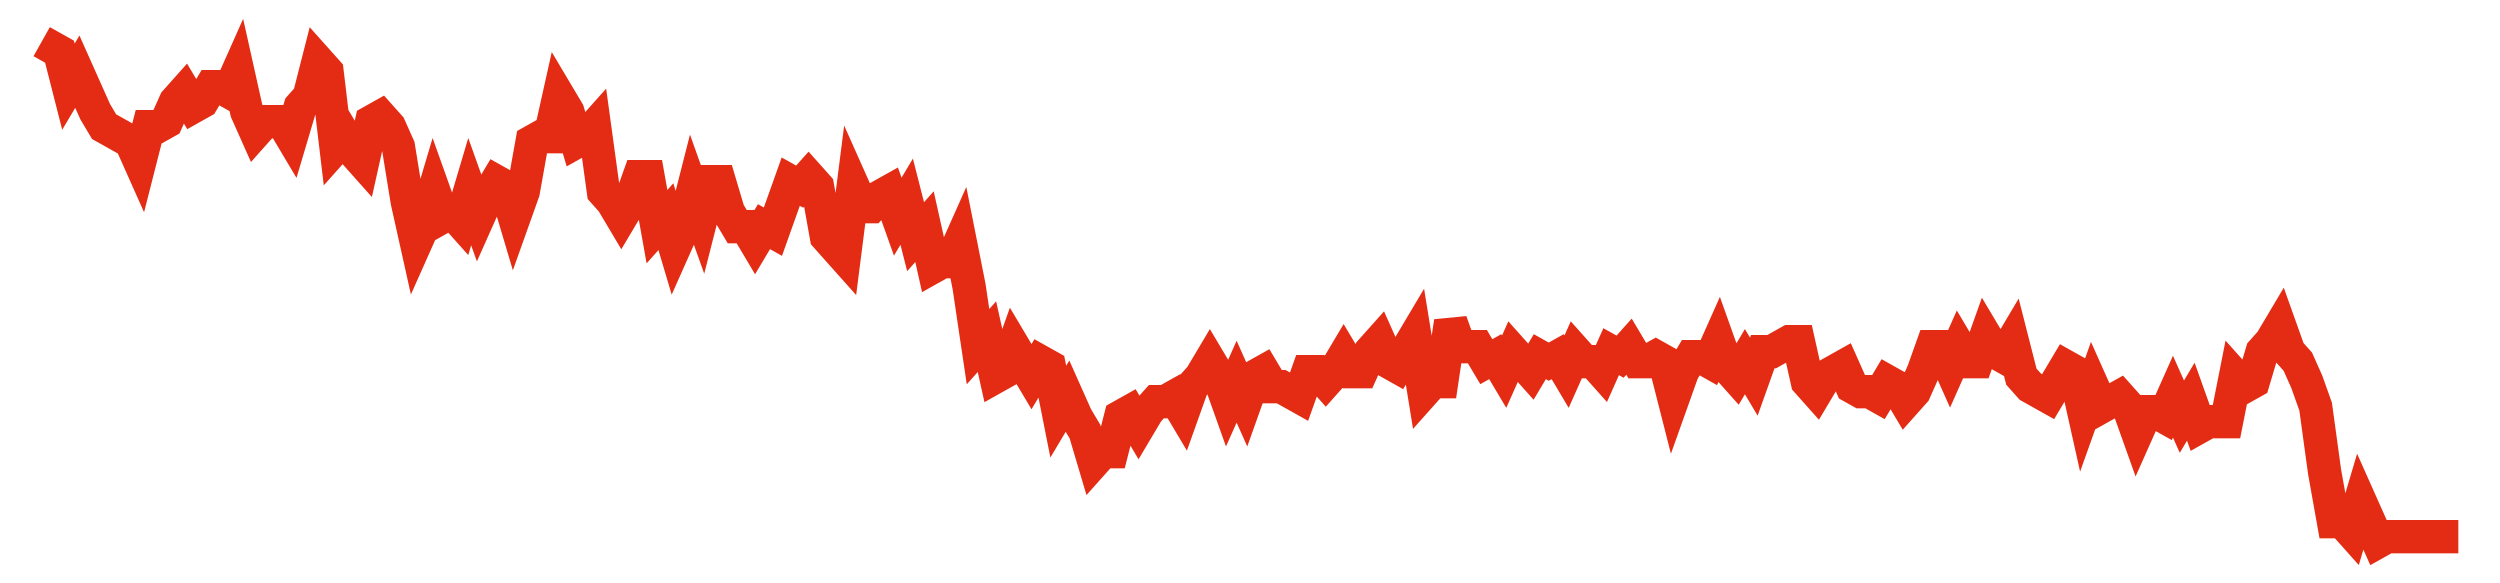 <svg width="300" height="70" viewBox="0 0 300 70" xmlns="http://www.w3.org/2000/svg">
    <path d="M 5,5 L 6.07,5.6 L 7.14,6.2 L 8.21,10.4 L 9.28,8.6 L 10.351,11 L 11.421,13.4 L 12.491,15.2 L 13.561,15.8 L 14.631,16.4 L 15.701,17 L 16.771,19.4 L 17.841,15.2 L 18.911,15.2 L 19.982,14.6 L 21.052,12.2 L 22.122,11 L 23.192,12.8 L 24.262,12.2 L 25.332,10.4 L 26.402,10.4 L 27.472,11 L 28.542,8.6 L 29.613,13.4 L 30.683,15.8 L 31.753,14.6 L 32.823,14.6 L 33.893,14.6 L 34.963,16.4 L 36.033,12.8 L 37.103,11.6 L 38.173,7.4 L 39.244,8.6 L 40.314,17.6 L 41.384,16.4 L 42.454,18.2 L 43.524,19.4 L 44.594,14.6 L 45.664,14 L 46.734,15.2 L 47.804,17.6 L 48.875,24.2 L 49.945,29 L 51.015,26.6 L 52.085,23 L 53.155,26 L 54.225,25.4 L 55.295,26.6 L 56.365,23 L 57.435,26 L 58.506,23.6 L 59.576,21.8 L 60.646,22.4 L 61.716,26 L 62.786,23 L 63.856,17 L 64.926,16.4 L 65.996,16.4 L 67.066,11.6 L 68.137,13.4 L 69.207,17 L 70.277,16.4 L 71.347,15.2 L 72.417,23 L 73.487,24.2 L 74.557,26 L 75.627,24.2 L 76.697,21.2 L 77.768,21.2 L 78.838,27.2 L 79.908,26 L 80.978,29.6 L 82.048,27.2 L 83.118,23 L 84.188,26 L 85.258,21.8 L 86.328,21.8 L 87.399,25.4 L 88.469,27.2 L 89.539,27.2 L 90.609,29 L 91.679,27.2 L 92.749,27.8 L 93.819,24.8 L 94.889,21.8 L 95.959,22.4 L 97.03,21.2 L 98.1,22.4 L 99.17,28.4 L 100.24,29.6 L 101.31,30.8 L 102.38,22.4 L 103.45,24.8 L 104.52,24.8 L 105.59,23.6 L 106.661,23 L 107.731,26 L 108.801,24.2 L 109.871,28.4 L 110.941,27.2 L 112.011,32 L 113.081,31.4 L 114.151,31.4 L 115.221,29 L 116.292,34.4 L 117.362,41.6 L 118.432,40.4 L 119.502,45.2 L 120.572,44.6 L 121.642,41.6 L 122.712,43.4 L 123.782,45.2 L 124.852,43.4 L 125.923,44 L 126.993,49.4 L 128.063,47.6 L 129.133,50 L 130.203,51.8 L 131.273,55.4 L 132.343,54.2 L 133.413,54.2 L 134.483,50 L 135.554,49.4 L 136.624,51.2 L 137.694,49.4 L 138.764,48.2 L 139.834,48.2 L 140.904,47.6 L 141.974,49.4 L 143.044,46.4 L 144.114,45.2 L 145.185,43.4 L 146.255,45.2 L 147.325,48.2 L 148.395,45.8 L 149.465,48.2 L 150.535,45.2 L 151.605,44.6 L 152.675,46.4 L 153.745,46.4 L 154.815,47 L 155.886,47.6 L 156.956,44.6 L 158.026,44.6 L 159.096,45.8 L 160.166,44.6 L 161.236,42.8 L 162.306,44.6 L 163.376,44.6 L 164.446,42.2 L 165.517,41 L 166.587,43.4 L 167.657,44 L 168.727,42.2 L 169.797,40.4 L 170.867,47 L 171.937,45.8 L 173.007,45.8 L 174.077,38.6 L 175.148,41.6 L 176.218,41.6 L 177.288,41.6 L 178.358,43.4 L 179.428,42.8 L 180.498,44.6 L 181.568,42.2 L 182.638,43.4 L 183.708,44.6 L 184.779,42.8 L 185.849,43.4 L 186.919,42.8 L 187.989,44.6 L 189.059,42.2 L 190.129,43.4 L 191.199,43.4 L 192.269,44.6 L 193.339,42.2 L 194.41,42.8 L 195.48,41.6 L 196.55,43.4 L 197.62,43.4 L 198.69,42.8 L 199.76,43.4 L 200.83,47.6 L 201.9,44.6 L 202.97,42.8 L 204.041,42.8 L 205.111,43.4 L 206.181,41 L 207.251,44 L 208.321,45.2 L 209.391,43.4 L 210.461,45.2 L 211.531,42.2 L 212.601,42.2 L 213.672,41.6 L 214.742,41 L 215.812,41 L 216.882,45.8 L 217.952,47 L 219.022,45.2 L 220.092,44.6 L 221.162,44 L 222.232,46.4 L 223.303,47 L 224.373,47 L 225.443,47.6 L 226.513,45.8 L 227.583,46.4 L 228.653,48.2 L 229.723,47 L 230.793,44.6 L 231.863,41.6 L 232.934,41.6 L 234.004,44 L 235.074,41.6 L 236.144,43.4 L 237.214,43.4 L 238.284,40.4 L 239.354,42.2 L 240.424,42.8 L 241.494,41 L 242.565,45.2 L 243.635,46.4 L 244.705,47 L 245.775,47.6 L 246.845,45.8 L 247.915,44 L 248.985,44.6 L 250.055,49.4 L 251.125,46.4 L 252.196,48.8 L 253.266,48.2 L 254.336,47.6 L 255.406,48.8 L 256.476,51.8 L 257.546,49.4 L 258.616,49.4 L 259.686,50 L 260.756,47.6 L 261.827,50 L 262.897,48.2 L 263.967,51.2 L 265.037,50.6 L 266.107,50.6 L 267.177,50.6 L 268.247,45.2 L 269.317,46.4 L 270.387,45.8 L 271.458,42.2 L 272.528,41 L 273.598,39.2 L 274.668,42.2 L 275.738,43.4 L 276.808,45.8 L 277.878,48.8 L 278.948,56.6 L 280.018,62.6 L 281.089,62.6 L 282.159,63.8 L 283.229,60.2 L 284.299,62.6 L 285.369,65 L 286.439,64.4 L 287.509,64.4 L 288.579,64.4 L 289.649,64.4 L 290.72,64.4 L 291.79,64.4 L 292.86,64.4 L 293.93,64.4 L 295,64.4" fill="none" stroke="#E32C13" stroke-width="4"/>
</svg>